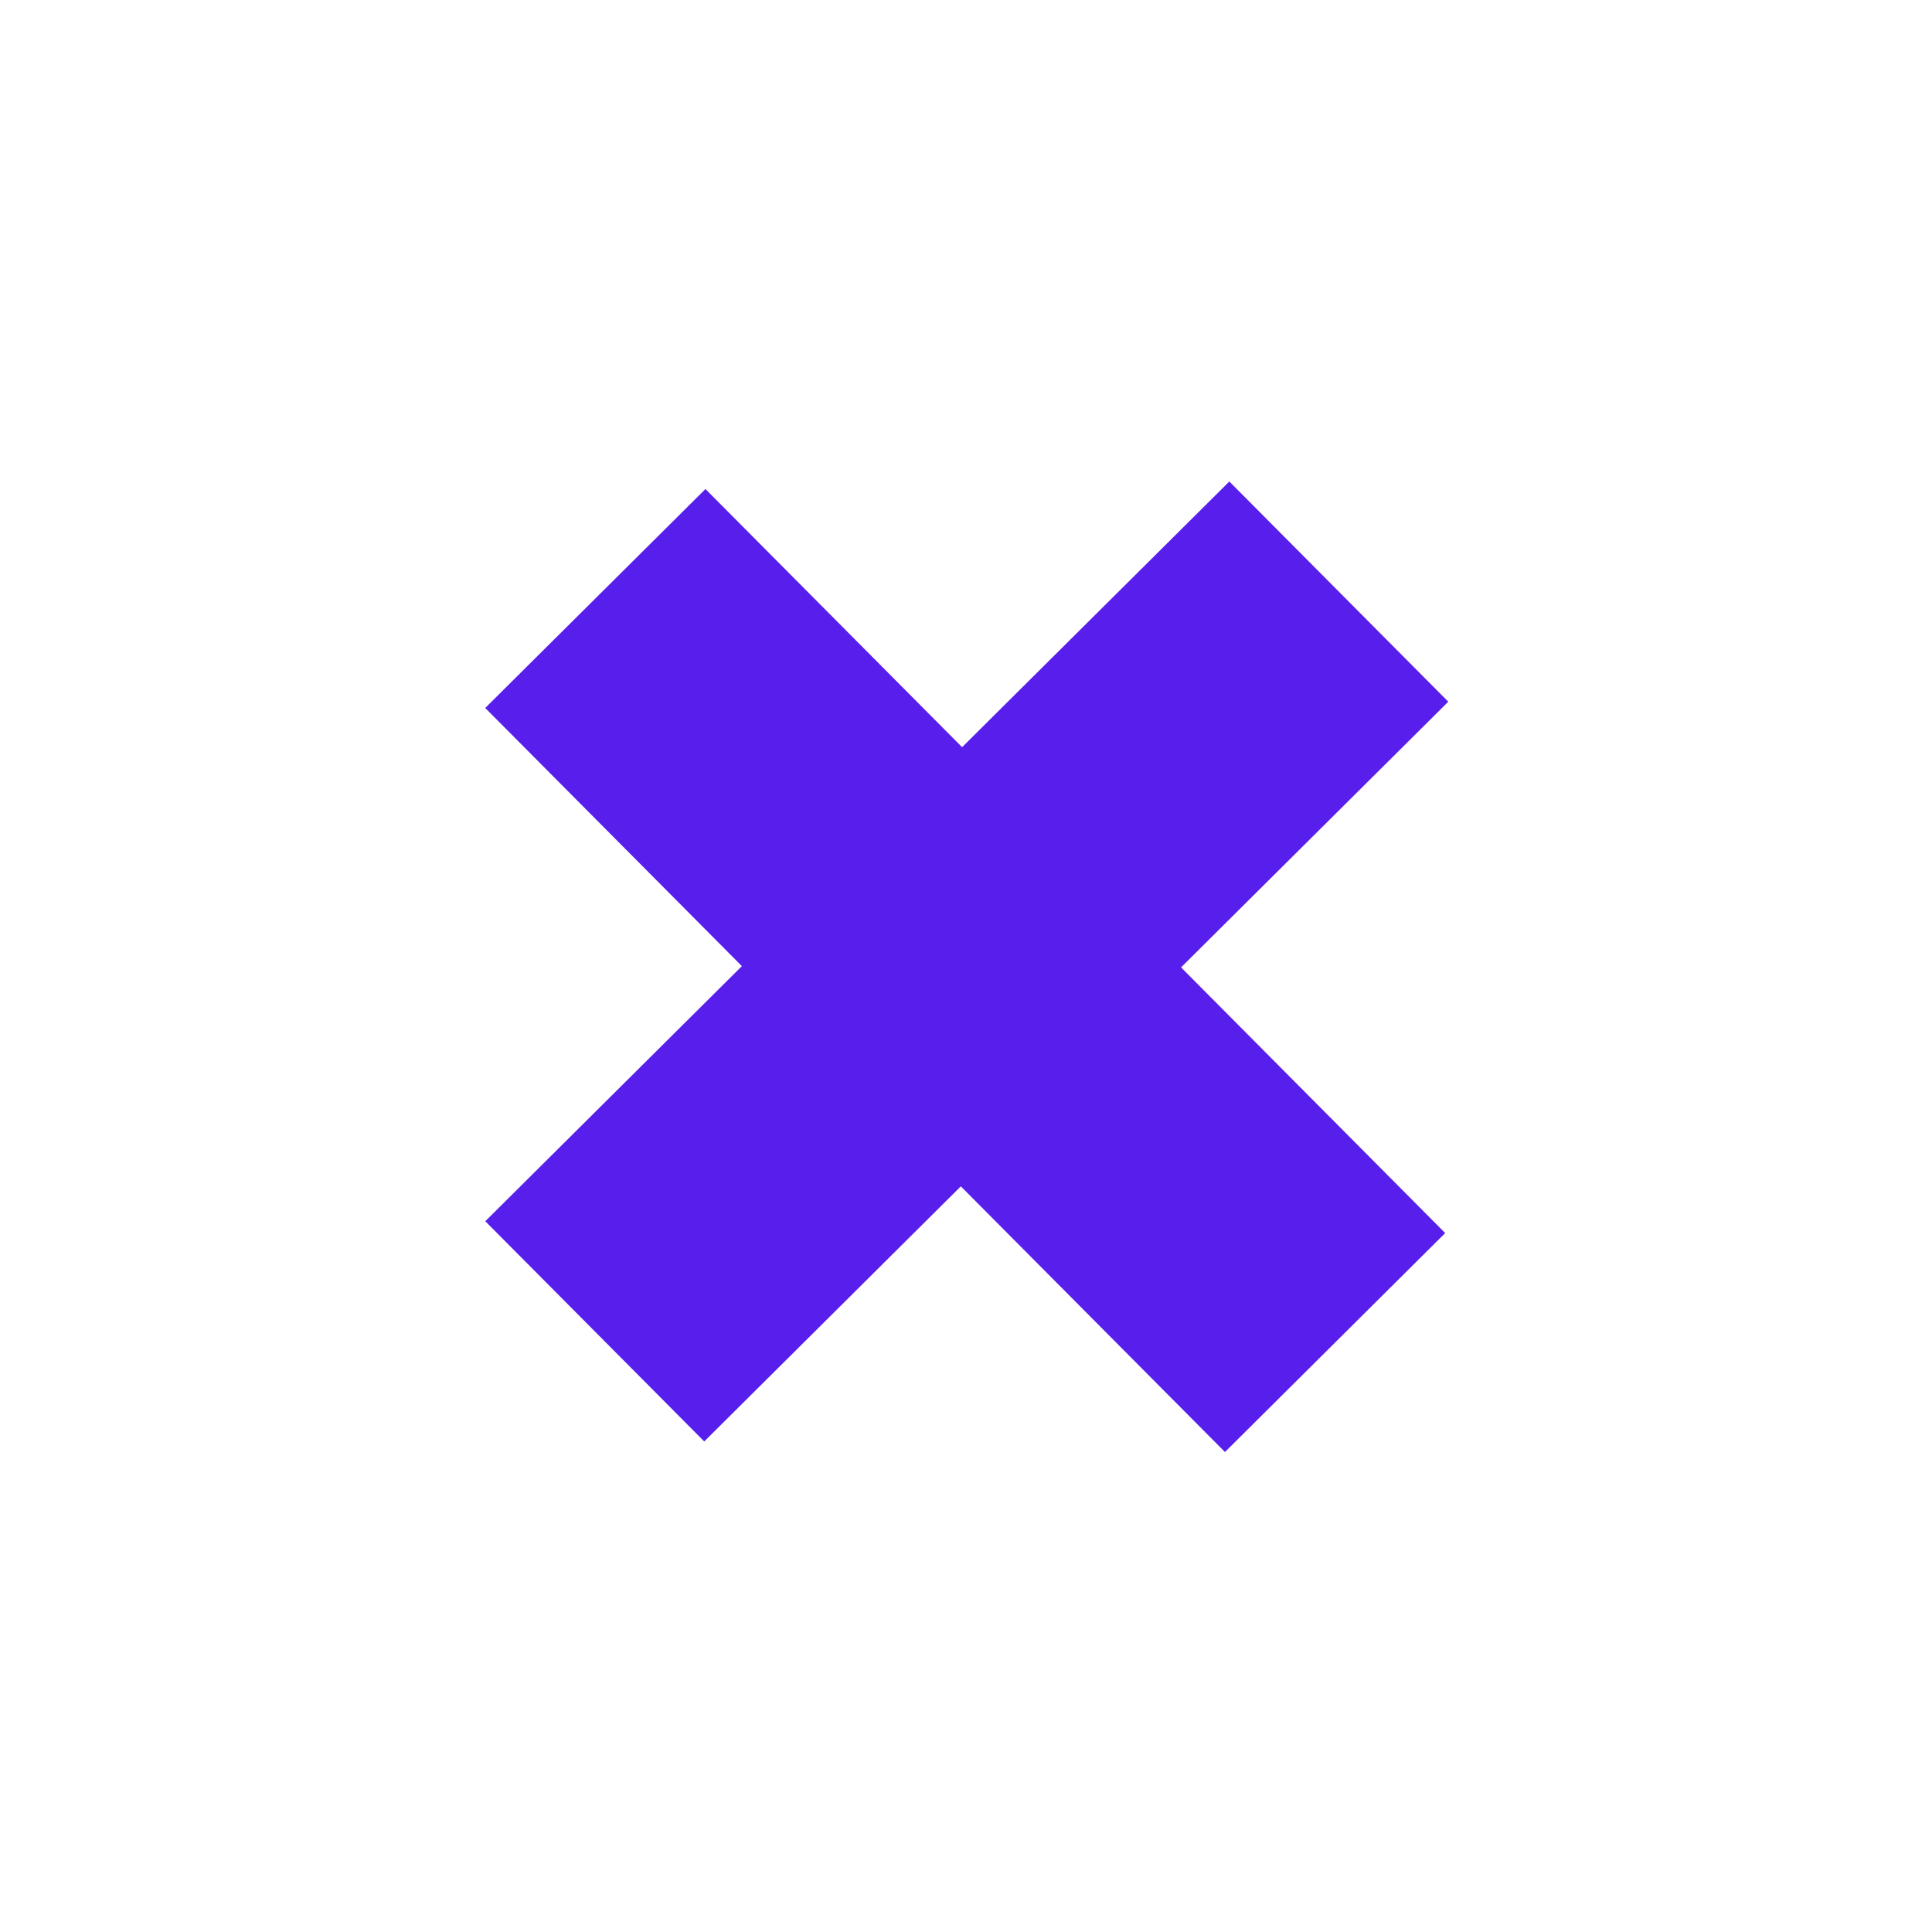 <?xml version="1.0" encoding="UTF-8"?> <svg xmlns="http://www.w3.org/2000/svg" width="158" height="158" viewBox="0 0 158 158" fill="none"> <path d="M39.682 57.899L57.692 39.993L118.189 100.841L100.179 118.747L39.682 57.899Z" fill="#581EEC"></path> <path d="M100.535 39.377L118.441 57.386L57.593 117.883L39.687 99.873L100.535 39.377Z" fill="#581EEC"></path> </svg> 